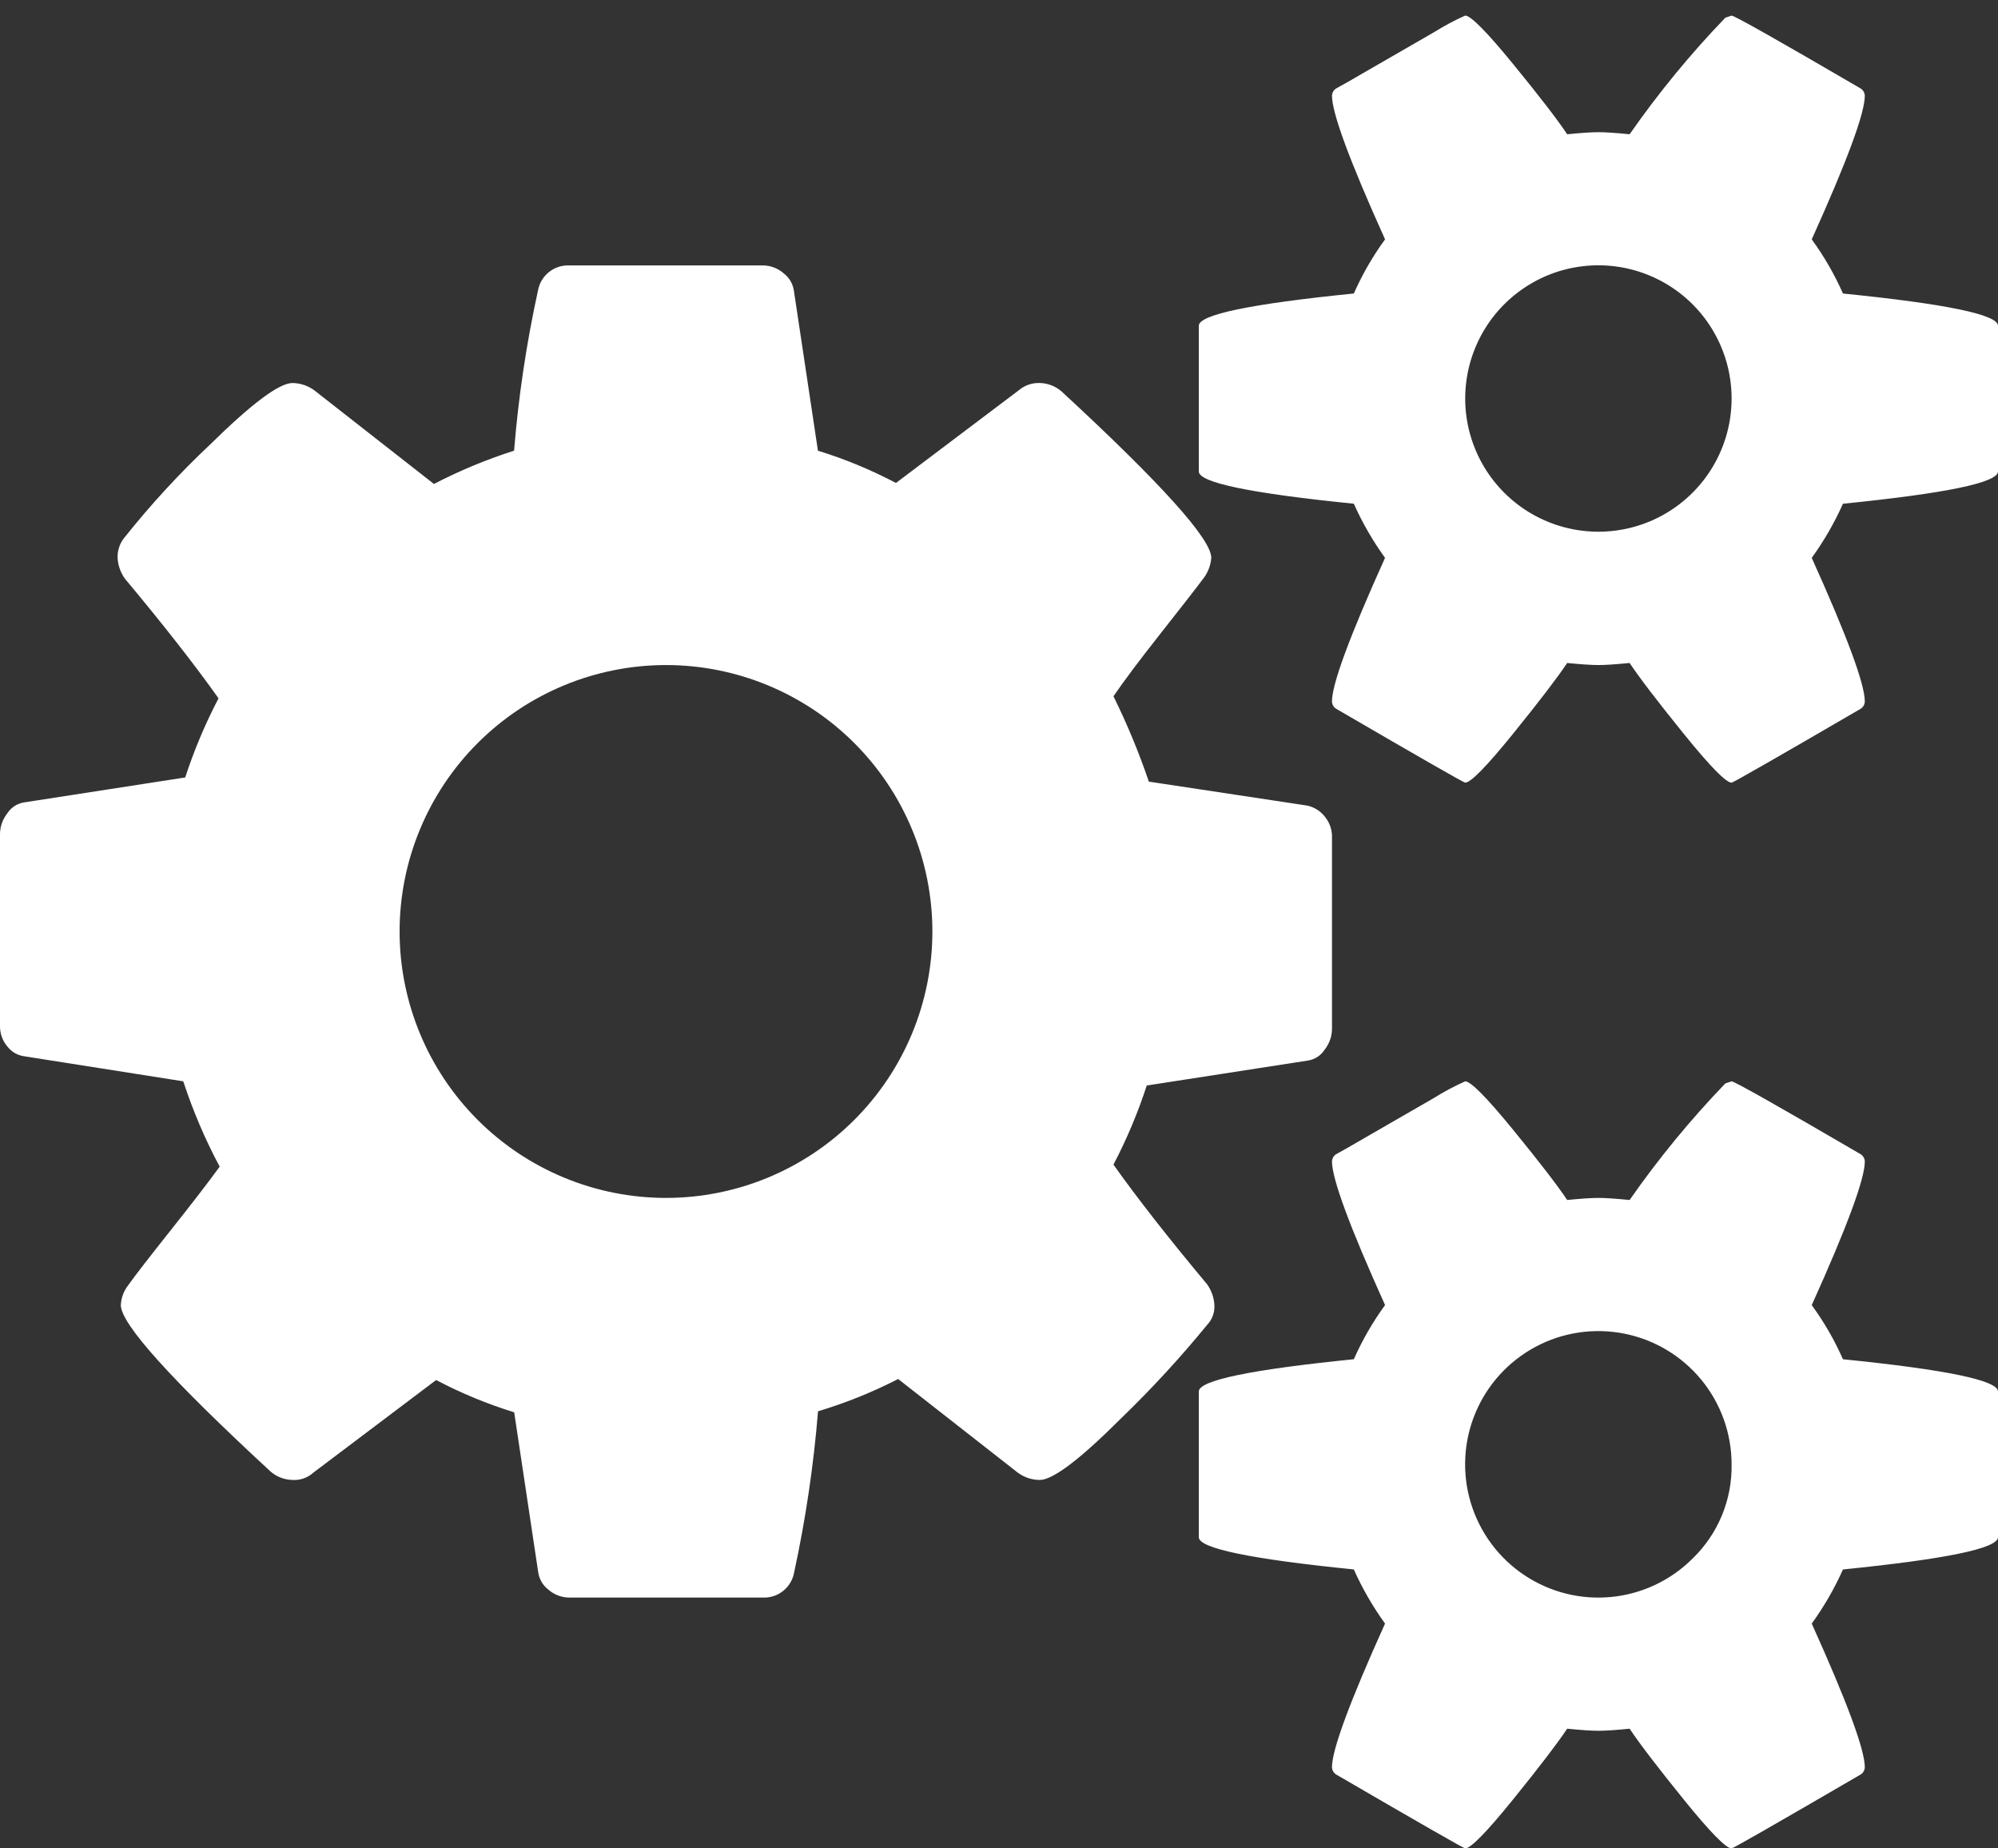 <svg xmlns="http://www.w3.org/2000/svg" width="80" height="74" viewBox="0 0 80 74" fill="none"><rect x="0" y="0" width="80" height="74" fill="#333333" stroke="none"/><path d="M37.333 37.292C37.332 34.463 36.209 31.751 34.208 29.75C32.208 27.75 29.496 26.626 26.667 26.625C23.838 26.626 21.125 27.75 19.125 29.75C17.125 31.75 16 34.463 16 37.292C16.001 40.121 17.125 42.833 19.125 44.834C21.125 46.834 23.838 47.958 26.667 47.958C29.495 47.957 32.208 46.833 34.208 44.833C36.208 42.833 37.332 40.121 37.333 37.292ZM69.333 58.625C69.333 57.391 68.905 56.194 68.122 55.24C67.339 54.286 66.25 53.633 65.039 53.392C63.829 53.151 62.572 53.337 61.483 53.919C60.395 54.501 59.541 55.442 59.069 56.583C58.597 57.723 58.534 58.992 58.893 60.173C59.251 61.354 60.008 62.375 61.034 63.06C62.061 63.746 63.293 64.055 64.522 63.933C65.75 63.812 66.898 63.269 67.771 62.396C68.276 61.908 68.675 61.321 68.944 60.673C69.212 60.024 69.345 59.327 69.333 58.625ZM69.333 15.958C69.334 15.081 69.118 14.217 68.705 13.443C68.291 12.668 67.694 12.008 66.964 11.521C66.235 11.033 65.396 10.733 64.523 10.647C63.65 10.561 62.769 10.691 61.958 11.027C61.148 11.363 60.433 11.894 59.876 12.572C59.32 13.251 58.94 14.056 58.769 14.917C58.598 15.777 58.642 16.667 58.898 17.506C59.153 18.346 59.612 19.109 60.233 19.729C60.979 20.474 61.929 20.98 62.963 21.185C63.997 21.39 65.068 21.284 66.042 20.881C67.015 20.477 67.847 19.794 68.433 18.918C69.019 18.042 69.332 17.012 69.333 15.958ZM53.333 33.5V41.208C53.327 41.503 53.224 41.788 53.041 42.02C52.967 42.136 52.87 42.235 52.755 42.311C52.64 42.386 52.51 42.437 52.374 42.458L45.916 43.458C45.561 44.549 45.115 45.608 44.583 46.625C45.528 47.958 46.778 49.556 48.333 51.417C48.507 51.661 48.608 51.95 48.625 52.25C48.633 52.395 48.611 52.54 48.56 52.676C48.51 52.812 48.433 52.937 48.333 53.042C47.262 54.351 46.116 55.596 44.9 56.771C43.247 58.424 42.157 59.25 41.629 59.25C41.314 59.247 41.008 59.145 40.754 58.958L35.962 55.208C34.934 55.736 33.861 56.168 32.754 56.5C32.577 58.671 32.257 60.829 31.796 62.958C31.743 63.248 31.588 63.508 31.358 63.692C31.128 63.876 30.84 63.97 30.546 63.958H22.796C22.49 63.958 22.194 63.846 21.963 63.645C21.848 63.558 21.752 63.448 21.68 63.323C21.609 63.198 21.563 63.059 21.546 62.916L20.588 56.541C19.509 56.208 18.462 55.775 17.463 55.249L12.546 58.957C12.434 59.059 12.302 59.138 12.159 59.188C12.016 59.238 11.864 59.259 11.713 59.249C11.391 59.243 11.082 59.125 10.838 58.916C6.838 55.221 4.838 52.999 4.838 52.249C4.851 51.961 4.953 51.685 5.13 51.457C5.408 51.068 5.977 50.332 6.838 49.249C7.699 48.166 8.351 47.318 8.796 46.707C8.211 45.613 7.724 44.469 7.338 43.29L1 42.292C0.861 42.277 0.726 42.234 0.605 42.165C0.483 42.096 0.377 42.003 0.292 41.892C0.101 41.666 -0.002 41.379 -2.89603e-05 41.083V33.375C0.006 33.08 0.109 32.795 0.292 32.563C0.366 32.447 0.463 32.348 0.578 32.272C0.693 32.197 0.822 32.147 0.958 32.125L7.416 31.125C7.771 30.034 8.218 28.975 8.75 27.958C7.805 26.625 6.555 25.027 5 23.166C4.826 22.922 4.725 22.633 4.708 22.333C4.698 22.029 4.802 21.732 5 21.5C6.049 20.184 7.191 18.945 8.417 17.792C10.084 16.153 11.181 15.334 11.709 15.334C12.024 15.337 12.33 15.439 12.584 15.626L17.376 19.376C18.405 18.841 19.479 18.395 20.584 18.043C20.758 15.885 21.078 13.741 21.542 11.626C21.595 11.337 21.75 11.076 21.98 10.892C22.21 10.708 22.498 10.614 22.792 10.626H30.542C30.848 10.627 31.144 10.738 31.375 10.939C31.49 11.026 31.586 11.136 31.658 11.261C31.729 11.386 31.775 11.525 31.792 11.668L32.75 18.043C33.829 18.376 34.876 18.809 35.875 19.335L40.792 15.625C41.023 15.427 41.321 15.323 41.625 15.333C41.947 15.339 42.256 15.457 42.5 15.666C46.5 19.361 48.5 21.583 48.5 22.333C48.478 22.619 48.377 22.893 48.208 23.125C47.875 23.57 47.291 24.32 46.458 25.375C45.625 26.43 45 27.264 44.583 27.875C45.129 28.982 45.602 30.123 46 31.292L52.333 32.25C52.613 32.307 52.864 32.463 53.041 32.688C53.232 32.915 53.336 33.203 53.333 33.5ZM80 55.708V61.541C80 61.986 77.931 62.416 73.792 62.833C73.451 63.596 73.032 64.323 72.542 65C73.959 68.139 74.667 70.055 74.667 70.75C74.665 70.809 74.649 70.866 74.62 70.917C74.591 70.968 74.549 71.011 74.5 71.042C71.111 73.014 69.389 74 69.333 74C69.111 74 68.472 73.347 67.416 72.042C66.36 70.737 65.638 69.792 65.25 69.208C64.695 69.263 64.278 69.291 64 69.291C63.722 69.291 63.305 69.263 62.75 69.208C62.361 69.791 61.639 70.736 60.583 72.041C59.527 73.346 58.888 73.999 58.666 73.999C58.611 73.999 56.888 73.013 53.499 71.041C53.45 71.01 53.408 70.967 53.379 70.916C53.35 70.865 53.334 70.808 53.332 70.749C53.332 70.054 54.04 68.138 55.457 64.999C54.967 64.322 54.548 63.595 54.207 62.832C50.069 62.416 48 61.986 48 61.542V55.708C48 55.263 50.069 54.833 54.208 54.416C54.546 53.651 54.965 52.924 55.458 52.249C54.041 49.11 53.333 47.194 53.333 46.499C53.335 46.44 53.351 46.383 53.38 46.332C53.409 46.281 53.45 46.238 53.5 46.207C53.611 46.152 54.097 45.874 54.958 45.374C55.819 44.874 56.638 44.402 57.416 43.957C57.817 43.706 58.234 43.483 58.666 43.29C58.888 43.29 59.527 43.936 60.583 45.228C61.639 46.52 62.361 47.458 62.75 48.041C63.305 47.986 63.722 47.958 64 47.958C64.278 47.958 64.695 47.986 65.25 48.041C66.403 46.387 67.685 44.827 69.083 43.374L69.333 43.291C69.444 43.291 71.167 44.263 74.5 46.208C74.549 46.239 74.591 46.282 74.62 46.333C74.649 46.384 74.665 46.441 74.667 46.5C74.667 47.195 73.959 49.111 72.542 52.25C73.035 52.925 73.454 53.652 73.792 54.417C77.931 54.834 80 55.264 80 55.708ZM80 13.041V18.875C80 19.32 77.931 19.75 73.792 20.167C73.451 20.93 73.032 21.657 72.542 22.334C73.959 25.473 74.667 27.389 74.667 28.084C74.665 28.143 74.649 28.2 74.62 28.251C74.591 28.302 74.549 28.345 74.5 28.376C71.111 30.348 69.389 31.334 69.333 31.334C69.111 31.334 68.472 30.681 67.416 29.376C66.36 28.071 65.638 27.126 65.25 26.542C64.695 26.597 64.278 26.625 64 26.625C63.722 26.625 63.305 26.597 62.75 26.542C62.361 27.125 61.639 28.07 60.583 29.375C59.527 30.68 58.888 31.333 58.666 31.333C58.611 31.333 56.888 30.347 53.499 28.375C53.45 28.344 53.408 28.301 53.379 28.25C53.35 28.199 53.334 28.142 53.332 28.083C53.332 27.388 54.04 25.472 55.457 22.333C54.967 21.656 54.548 20.929 54.207 20.166C50.069 19.75 48 19.32 48 18.875V13.042C48 12.597 50.069 12.167 54.208 11.75C54.546 10.985 54.965 10.258 55.458 9.583C54.041 6.444 53.333 4.528 53.333 3.833C53.335 3.774 53.351 3.717 53.38 3.666C53.409 3.615 53.45 3.572 53.5 3.541C53.611 3.486 54.097 3.208 54.958 2.708C55.819 2.208 56.638 1.736 57.416 1.291C57.817 1.04 58.234 0.817 58.666 0.624C58.888 0.624 59.527 1.27 60.583 2.561C61.639 3.852 62.361 4.79 62.75 5.375C63.305 5.32 63.722 5.292 64 5.292C64.278 5.292 64.695 5.32 65.25 5.375C66.403 3.721 67.685 2.16 69.083 0.708L69.333 0.625C69.444 0.625 71.167 1.597 74.5 3.542C74.549 3.573 74.591 3.616 74.62 3.667C74.649 3.718 74.665 3.775 74.667 3.834C74.667 4.529 73.959 6.445 72.542 9.584C73.035 10.259 73.454 10.986 73.792 11.751C77.931 12.167 80 12.597 80 13.042V13.041Z" fill="white"></path></svg>